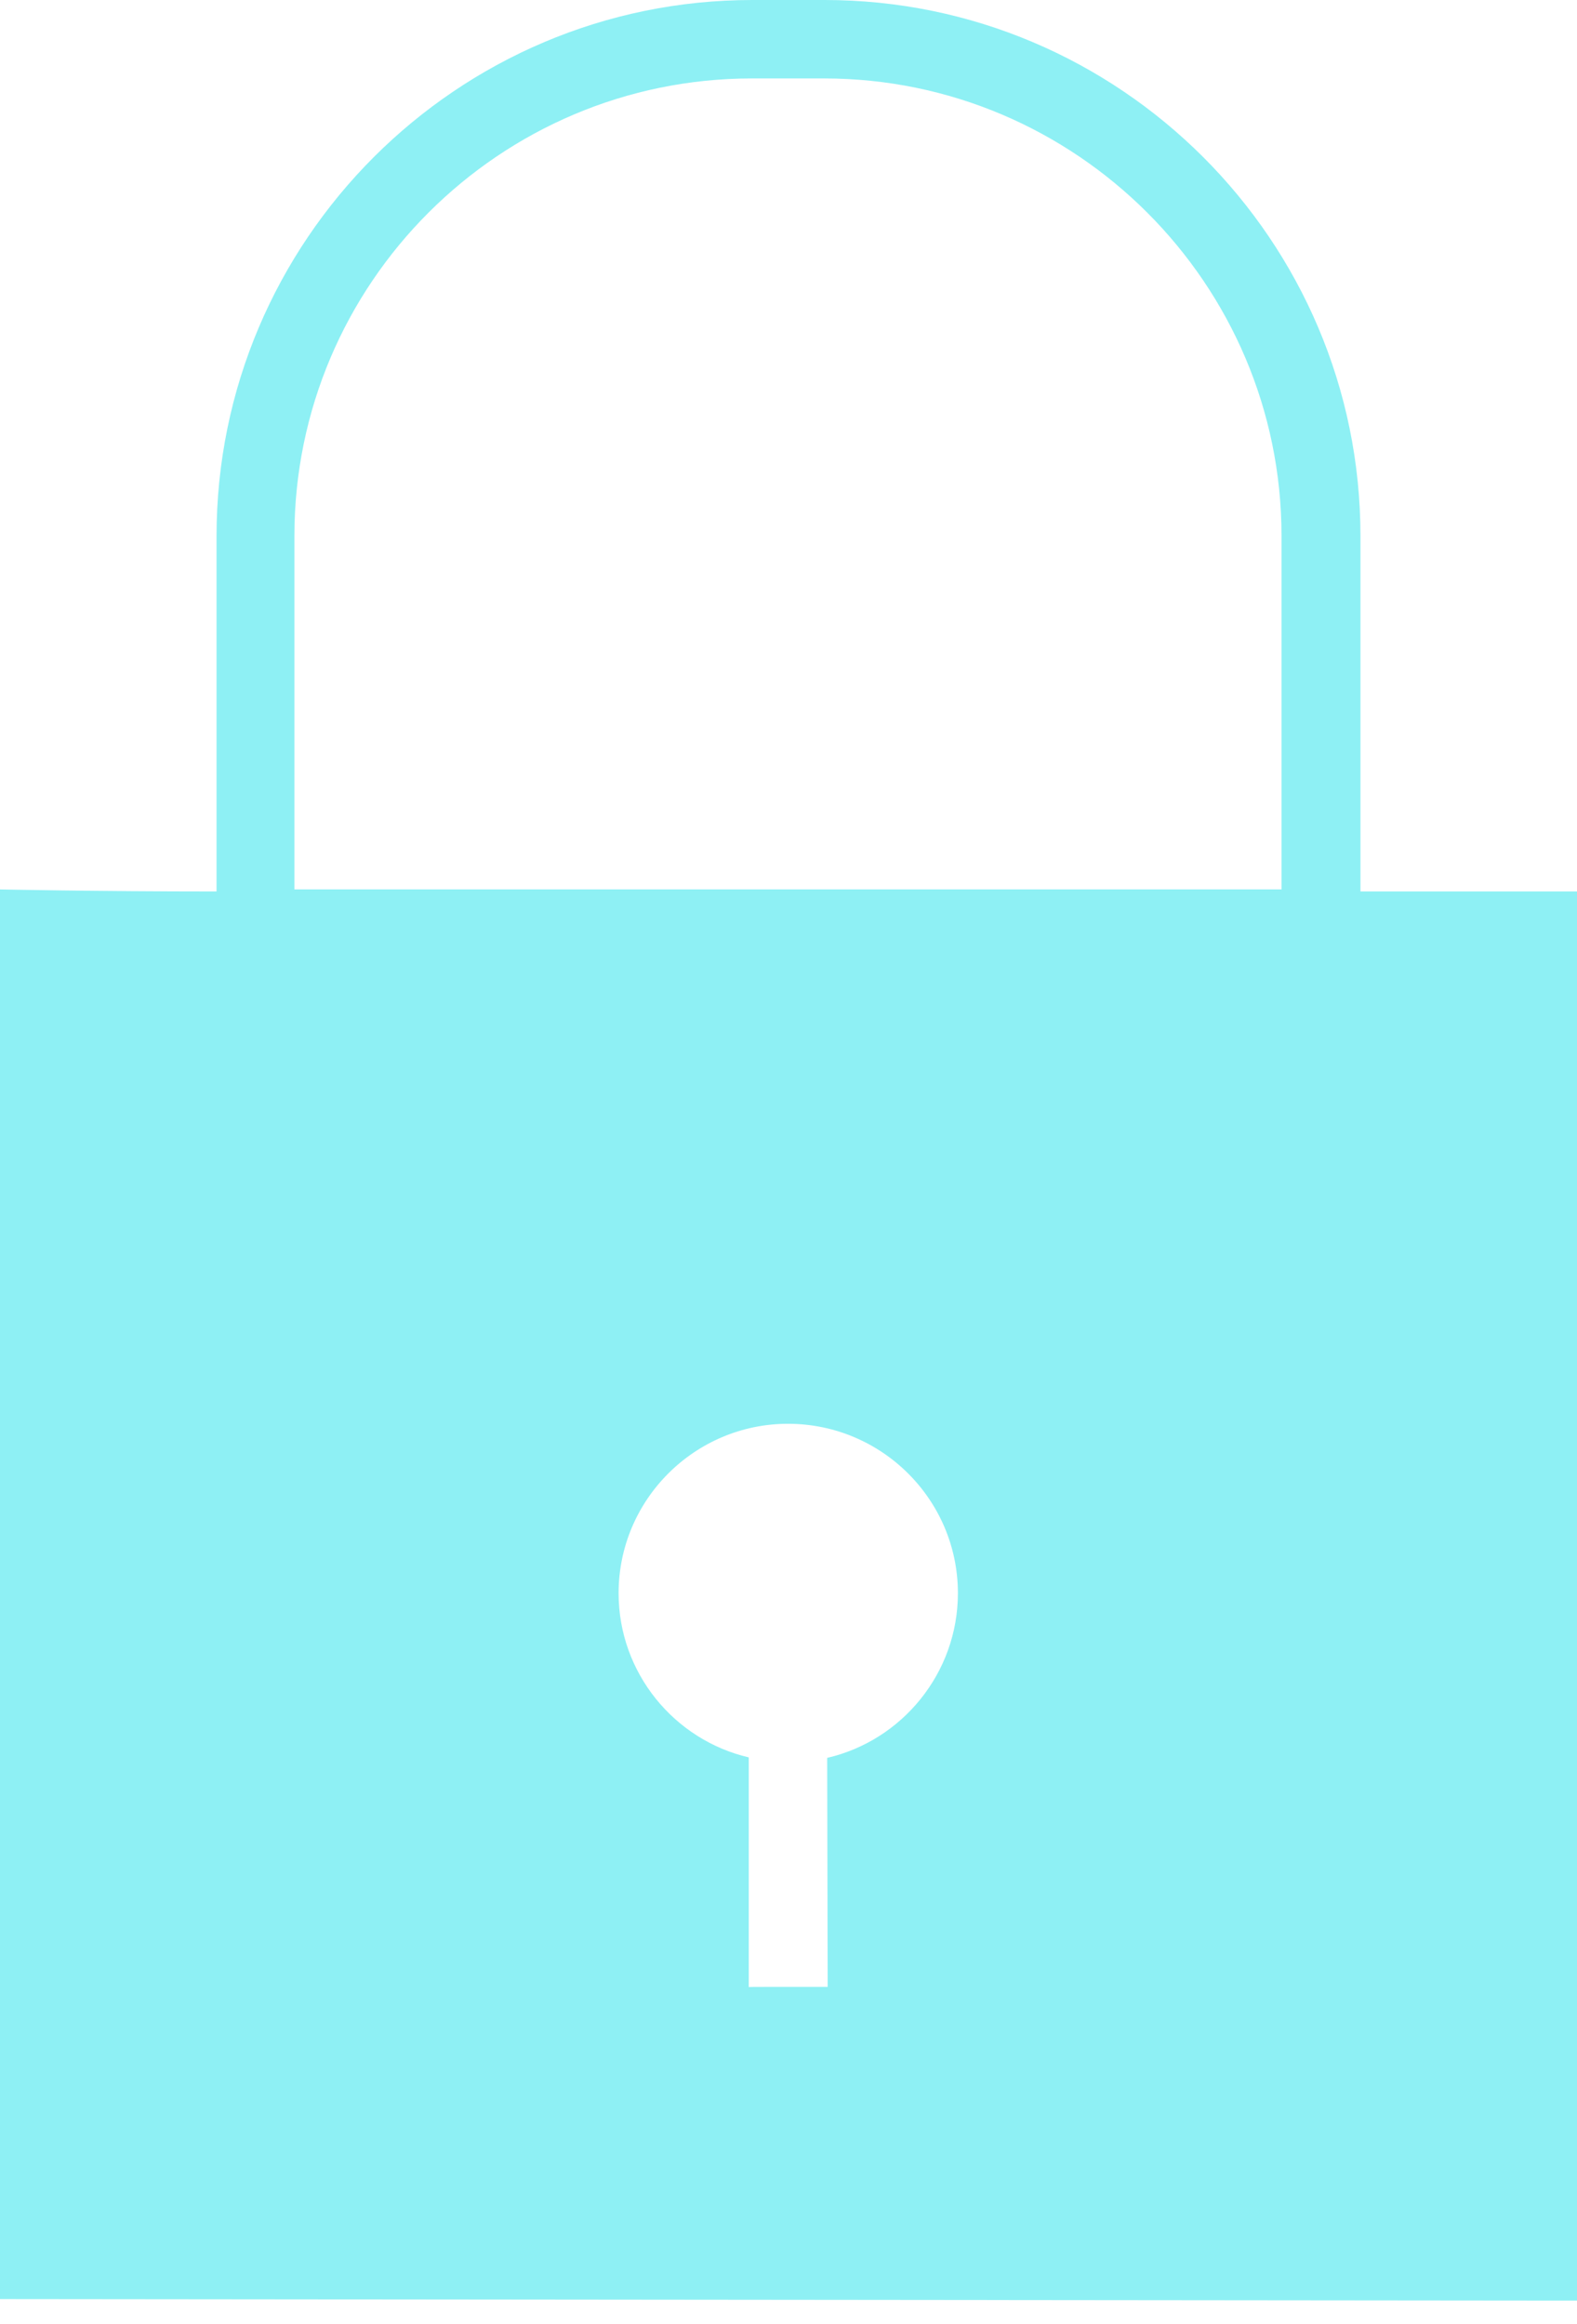 <?xml version="1.0" encoding="UTF-8"?> <svg xmlns="http://www.w3.org/2000/svg" width="19" height="28" viewBox="0 0 19 28" fill="none"><g clip-path="url(#clip0_2165_364)"><path d="M25.708 20.239C25.916 21.071 26.672 21.688 27.572 21.688C28.631 21.688 29.494 20.825 29.494 19.767C29.494 18.702 28.631 17.839 27.572 17.839C26.672 17.839 25.916 18.457 25.708 19.294H19.024V17.253H22.105C22.306 17.253 22.489 17.121 22.552 16.926L23.396 14.28H25.708C25.916 15.112 26.672 15.729 27.572 15.729C28.631 15.729 29.494 14.866 29.494 13.808C29.494 12.743 28.631 11.88 27.572 11.88C26.672 11.88 25.916 12.498 25.708 13.335H23.05C22.848 13.335 22.665 13.468 22.602 13.663L21.758 16.309H19.024V10.74C19.024 10.74 17.846 10.74 16.391 10.74V6.457C16.391 2.898 13.494 0 9.935 0H9.065C5.506 0 2.609 2.898 2.609 6.457V10.74C1.153 10.74 -0.024 10.715 -0.024 10.715V16.309H-2.758L-3.602 13.663C-3.665 13.468 -3.848 13.335 -4.056 13.335H-6.708C-6.916 12.498 -7.672 11.88 -8.572 11.88C-9.637 11.88 -10.5 12.743 -10.5 13.808C-10.5 14.866 -9.637 15.729 -8.572 15.729C-7.672 15.729 -6.916 15.112 -6.708 14.28H-4.402L-3.552 16.926C-3.489 17.121 -3.313 17.253 -3.105 17.253H-0.024V19.294H-6.708C-6.916 18.457 -7.672 17.839 -8.572 17.839C-9.637 17.839 -10.5 18.702 -10.5 19.767C-10.5 20.825 -9.637 21.688 -8.572 21.688C-7.672 21.688 -6.916 21.071 -6.708 20.239H-0.024V22.299H-3.105C-3.313 22.299 -3.489 22.431 -3.552 22.627L-4.402 25.279H-6.708C-6.916 24.441 -7.672 23.824 -8.572 23.824C-9.637 23.824 -10.5 24.687 -10.5 25.751C-10.5 26.809 -9.637 27.672 -8.572 27.672C-7.672 27.672 -6.916 27.055 -6.708 26.224H-4.056C-3.848 26.224 -3.665 26.091 -3.602 25.896L-2.758 23.244H-0.024V27.698L18.476 27.716H19.031V23.244H21.765L22.609 25.896C22.672 26.091 22.854 26.224 23.056 26.224H25.714C25.922 27.055 26.678 27.672 27.579 27.672C28.637 27.672 29.5 26.809 29.5 25.751C29.5 24.687 28.637 23.824 27.579 23.824C26.678 23.824 25.922 24.441 25.714 25.279H23.402L22.558 22.627C22.495 22.431 22.313 22.299 22.111 22.299H19.031V20.239H25.708ZM9.059 0.945H9.928C12.965 0.945 15.44 3.42 15.44 6.457V10.715H3.547V6.457C3.547 3.414 6.023 0.945 9.059 0.945ZM9.966 21.178L9.972 23.937C9.972 23.937 9.607 23.937 9.342 23.937C8.87 23.937 9.027 23.937 9.021 23.962V21.172C8.127 20.964 7.453 20.157 7.453 19.194C7.453 18.066 8.372 17.153 9.494 17.153C10.621 17.153 11.541 18.066 11.541 19.194C11.541 20.157 10.867 20.97 9.966 21.178Z" fill="#8EF0F4"></path></g><defs><clipPath id="clip0_2165_364"><rect width="19" height="28" fill="white"></rect></clipPath></defs></svg> 
